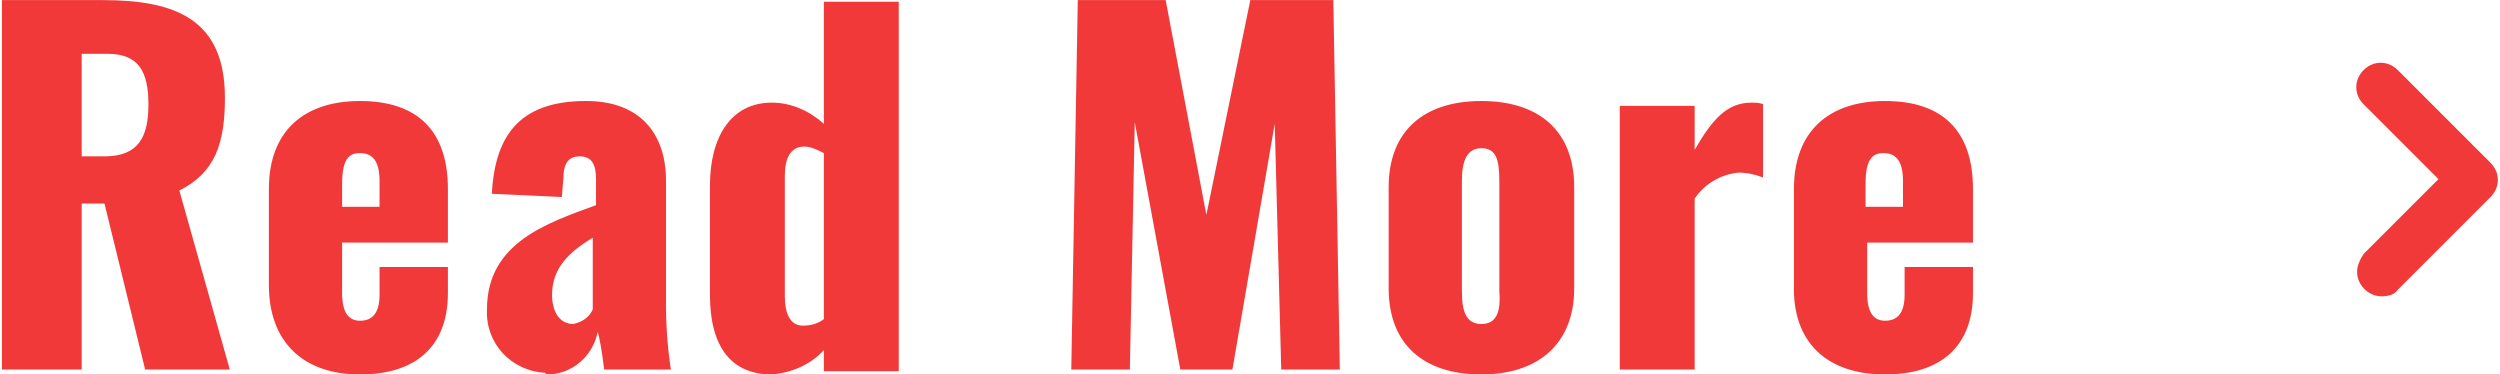<?xml version="1.0" encoding="utf-8"?>
<!-- Generator: Adobe Illustrator 28.0.0, SVG Export Plug-In . SVG Version: 6.00 Build 0)  -->
<svg version="1.1" id="レイヤー_1" xmlns="http://www.w3.org/2000/svg" xmlns:xlink="http://www.w3.org/1999/xlink" x="0px"
	 y="0px" viewBox="0 0 153.6 23" style="enable-background:new 0 0 153.6 23;" xml:space="preserve">
<style type="text/css">
	.st0{fill:#F23939;}
</style>
<g id="グループ_2862" transform="translate(-313.181 -757.394)">
	<path id="パス_5757" class="st0" d="M313.2,780.1h5v-10.2h1.4l2.5,10.2h5.2l-3.1-11c2.2-1.1,2.8-2.9,2.8-5.7c0-4.8-3-6-7.5-6
		h-6.2V780.1z M318.2,767v-6.3h1.6c1.9,0,2.5,1.1,2.5,3.1c0,2-0.6,3.2-2.7,3.2H318.2z M335.3,780.4c3.4,0,5.4-1.7,5.4-5v-1.6h-4.2
		v1.7c0,1.2-0.5,1.6-1.2,1.6c-0.7,0-1.1-0.5-1.1-1.7v-3.1h6.5V769c0-3.5-1.8-5.4-5.4-5.4c-3.5,0-5.6,1.9-5.6,5.4v5.9
		C329.7,778.4,331.8,780.4,335.3,780.4z M334.2,770.1v-1.4c0-1.5,0.4-1.9,1.1-1.9c0.7,0,1.2,0.4,1.2,1.7v1.6H334.2z M346.8,780.4
		c1.5,0,2.8-1.1,3.1-2.6c0.1,0.2,0.3,1.4,0.4,2.3h4.1c-0.2-1.3-0.3-2.7-0.3-4v-7.6c0-2.9-1.6-4.9-4.9-4.9c-3.8,0-5.6,1.8-5.8,5.7
		l4.3,0.2l0.1-1.2c0-0.7,0.2-1.3,1-1.3c0.8,0,1,0.6,1,1.4v1.6c-3,1.1-6.7,2.3-6.7,6.4c-0.1,2.1,1.5,3.8,3.6,3.9
		C346.7,780.4,346.7,780.4,346.8,780.4z M348.4,777.3c-0.8,0-1.3-0.7-1.3-1.8c0-1.6,1-2.6,2.5-3.5v4.4
		C349.4,776.9,348.9,777.2,348.4,777.3z M360.6,780.4c1.2-0.1,2.4-0.6,3.2-1.5v1.3h4.6v-22.7h-4.6v7.5c-0.9-0.8-2-1.3-3.2-1.3
		c-2.5,0-3.8,2.1-3.8,5.1v6.7C356.8,778.7,358.1,780.4,360.6,780.4z M362.5,777.4c-0.8,0-1.1-0.8-1.1-1.8v-7.4c0-1,0.3-1.8,1.2-1.8
		c0.4,0,0.8,0.2,1.2,0.4V777C363.4,777.3,363,777.4,362.5,777.4z M379,780.1h3.6l0.3-15.2l2.8,15.2h3.2l2.6-15.1l0.4,15.1h3.6
		l-0.4-22.7H390l-2.7,13.2l-2.5-13.2h-5.4L379,780.1z M404.2,780.4c3.4,0,5.7-1.8,5.7-5.3v-6.2c0-3.5-2.2-5.3-5.7-5.3
		c-3.5,0-5.7,1.8-5.7,5.3v6.2C398.5,778.6,400.7,780.4,404.2,780.4z M404.2,777.3c-0.9,0-1.2-0.7-1.2-2v-6.8c0-1.2,0.3-2,1.2-2
		s1.1,0.7,1.1,2v6.8C405.4,776.6,405.1,777.3,404.2,777.3z M412.7,780.1h4.6v-10.5c0.6-0.9,1.6-1.5,2.7-1.6c0.5,0,1,0.1,1.5,0.3
		v-4.5c-0.2-0.1-0.5-0.1-0.7-0.1c-1.5,0-2.4,1-3.5,2.9v-2.7h-4.6V780.1z M429,780.4c3.4,0,5.4-1.7,5.4-5v-1.6h-4.2v1.7
		c0,1.2-0.5,1.6-1.2,1.6c-0.7,0-1.1-0.5-1.1-1.7v-3.1h6.5V769c0-3.5-1.8-5.4-5.4-5.4c-3.5,0-5.6,1.9-5.6,5.4v5.9
		C423.3,778.4,425.4,780.4,429,780.4z M427.8,770.1v-1.4c0-1.5,0.4-1.9,1.1-1.9c0.7,0,1.2,0.4,1.2,1.7v1.6H427.8z"/>
	<path id="Icon_feather-chevron-right" class="st0" d="M459.5,775.6c-0.8,0-1.5-0.7-1.5-1.5c0-0.4,0.2-0.8,0.4-1.1l4.6-4.6l-4.6-4.6
		c-0.6-0.6-0.6-1.5,0-2.1c0.6-0.6,1.5-0.6,2.1,0l5.7,5.7c0.6,0.6,0.6,1.5,0,2.1l-5.7,5.7C460.3,775.5,459.9,775.6,459.5,775.6z"/>
</g>
</svg>
